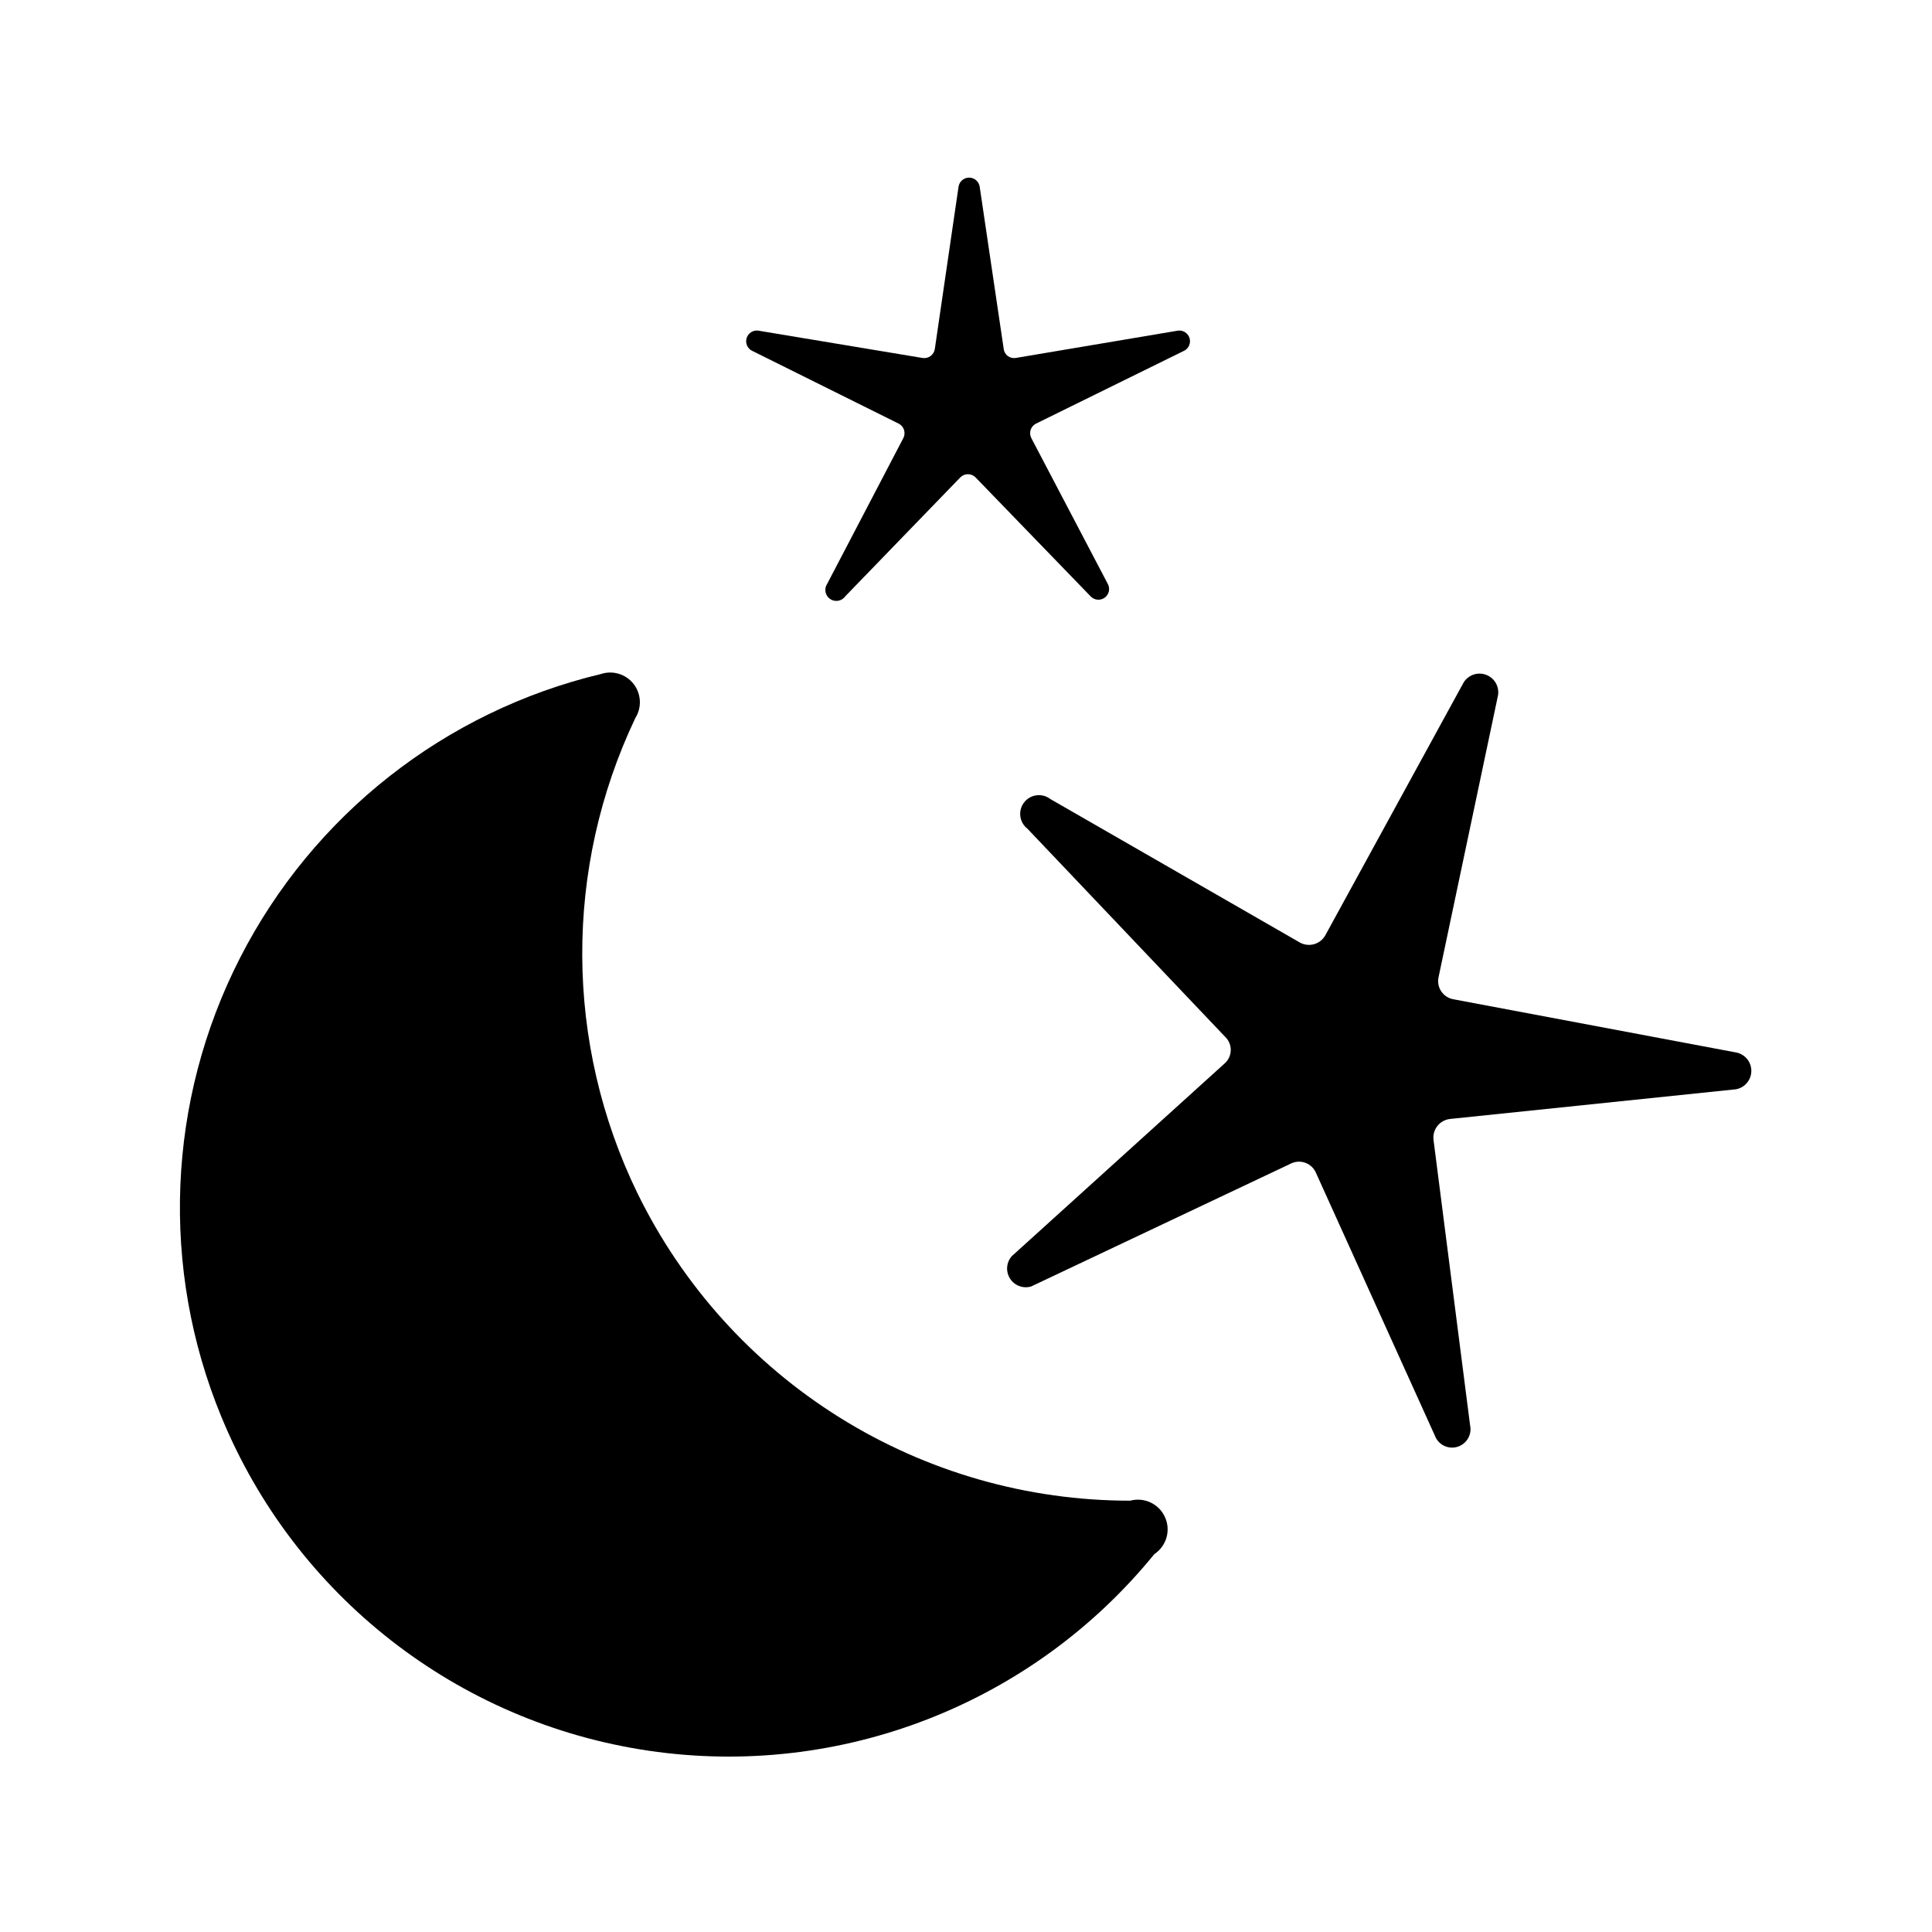<?xml version="1.0" encoding="UTF-8"?>
<!-- Uploaded to: ICON Repo, www.iconrepo.com, Generator: ICON Repo Mixer Tools -->
<svg fill="#000000" width="800px" height="800px" version="1.1" viewBox="144 144 512 512" xmlns="http://www.w3.org/2000/svg">
 <g>
  <path d="m368.04 301.99 30.465-31.488c0.531-0.535 1.254-0.832 2.008-0.832 0.75 0 1.473 0.297 2.004 0.832l30.465 31.488c0.969 1.082 2.598 1.254 3.773 0.402 1.176-0.852 1.52-2.453 0.793-3.707l-20.23-38.574c-0.355-0.676-0.418-1.469-0.184-2.195 0.238-0.727 0.758-1.324 1.445-1.664l39.359-19.363c1.164-0.668 1.703-2.066 1.281-3.344-0.418-1.277-1.68-2.086-3.016-1.93l-42.98 7.242c-0.742 0.133-1.512-0.043-2.121-0.488-0.609-0.445-1.012-1.125-1.105-1.875l-6.375-43.059c-0.23-1.363-1.414-2.363-2.797-2.363-1.383 0-2.562 1-2.793 2.363l-6.297 43.059c-0.117 0.758-0.531 1.434-1.156 1.879-0.621 0.445-1.398 0.621-2.152 0.484l-43.531-7.242c-1.336-0.156-2.598 0.652-3.016 1.93-0.418 1.277 0.117 2.676 1.285 3.344l38.965 19.363c0.688 0.34 1.207 0.938 1.441 1.664 0.238 0.727 0.172 1.52-0.184 2.195l-20.152 38.574c-0.91 1.324-0.578 3.141 0.75 4.051 1.324 0.914 3.141 0.578 4.055-0.746z"/>
  <path d="m417.24 484.94 68.879-32.59c1.199-0.582 2.578-0.652 3.828-0.191s2.254 1.41 2.785 2.633l31.488 69.59v-0.004c0.859 2.434 3.465 3.773 5.941 3.066 2.481-0.711 3.981-3.223 3.426-5.742l-9.684-75.57c-0.176-1.316 0.184-2.652 0.996-3.703s2.016-1.73 3.336-1.887l75.809-7.871c2.359-0.426 4.078-2.481 4.078-4.883 0-2.398-1.719-4.453-4.078-4.879l-74.863-14.09c-1.324-0.227-2.496-0.988-3.242-2.106-0.742-1.117-0.996-2.492-0.695-3.801l15.742-74.625h0.004c0.387-2.344-0.941-4.637-3.172-5.461-2.227-0.828-4.727 0.043-5.961 2.074l-36.605 66.914c-0.633 1.164-1.703 2.027-2.973 2.394-1.273 0.371-2.641 0.215-3.797-0.426l-66.125-38.023c-2.176-1.676-5.293-1.27-6.969 0.906-1.672 2.172-1.266 5.293 0.906 6.965l52.348 55.105c0.969 0.906 1.52 2.176 1.52 3.504 0 1.324-0.551 2.594-1.52 3.5l-56.52 51.168c-1.453 1.66-1.637 4.078-0.453 5.934 1.188 1.859 3.453 2.715 5.57 2.098z"/>
  <path d="m312.93 460.22c-19.312-39.719-19.516-86.066-0.551-125.95 1.758-2.809 1.562-6.418-0.48-9.027-2.043-2.606-5.504-3.656-8.652-2.621-41.34 9.891-76.285 37.375-95.633 75.227-19.352 37.848-21.164 82.27-4.969 121.57 19.5 47.418 62.539 81.062 113.26 88.539 50.727 7.477 101.64-12.316 134-52.094 3.219-2.129 4.418-6.273 2.836-9.793-1.586-3.519-5.484-5.371-9.211-4.375-27.215 0.02-53.891-7.609-76.98-22.016-23.09-14.402-41.668-35.008-53.617-59.461z"/>
 </g>
</svg>